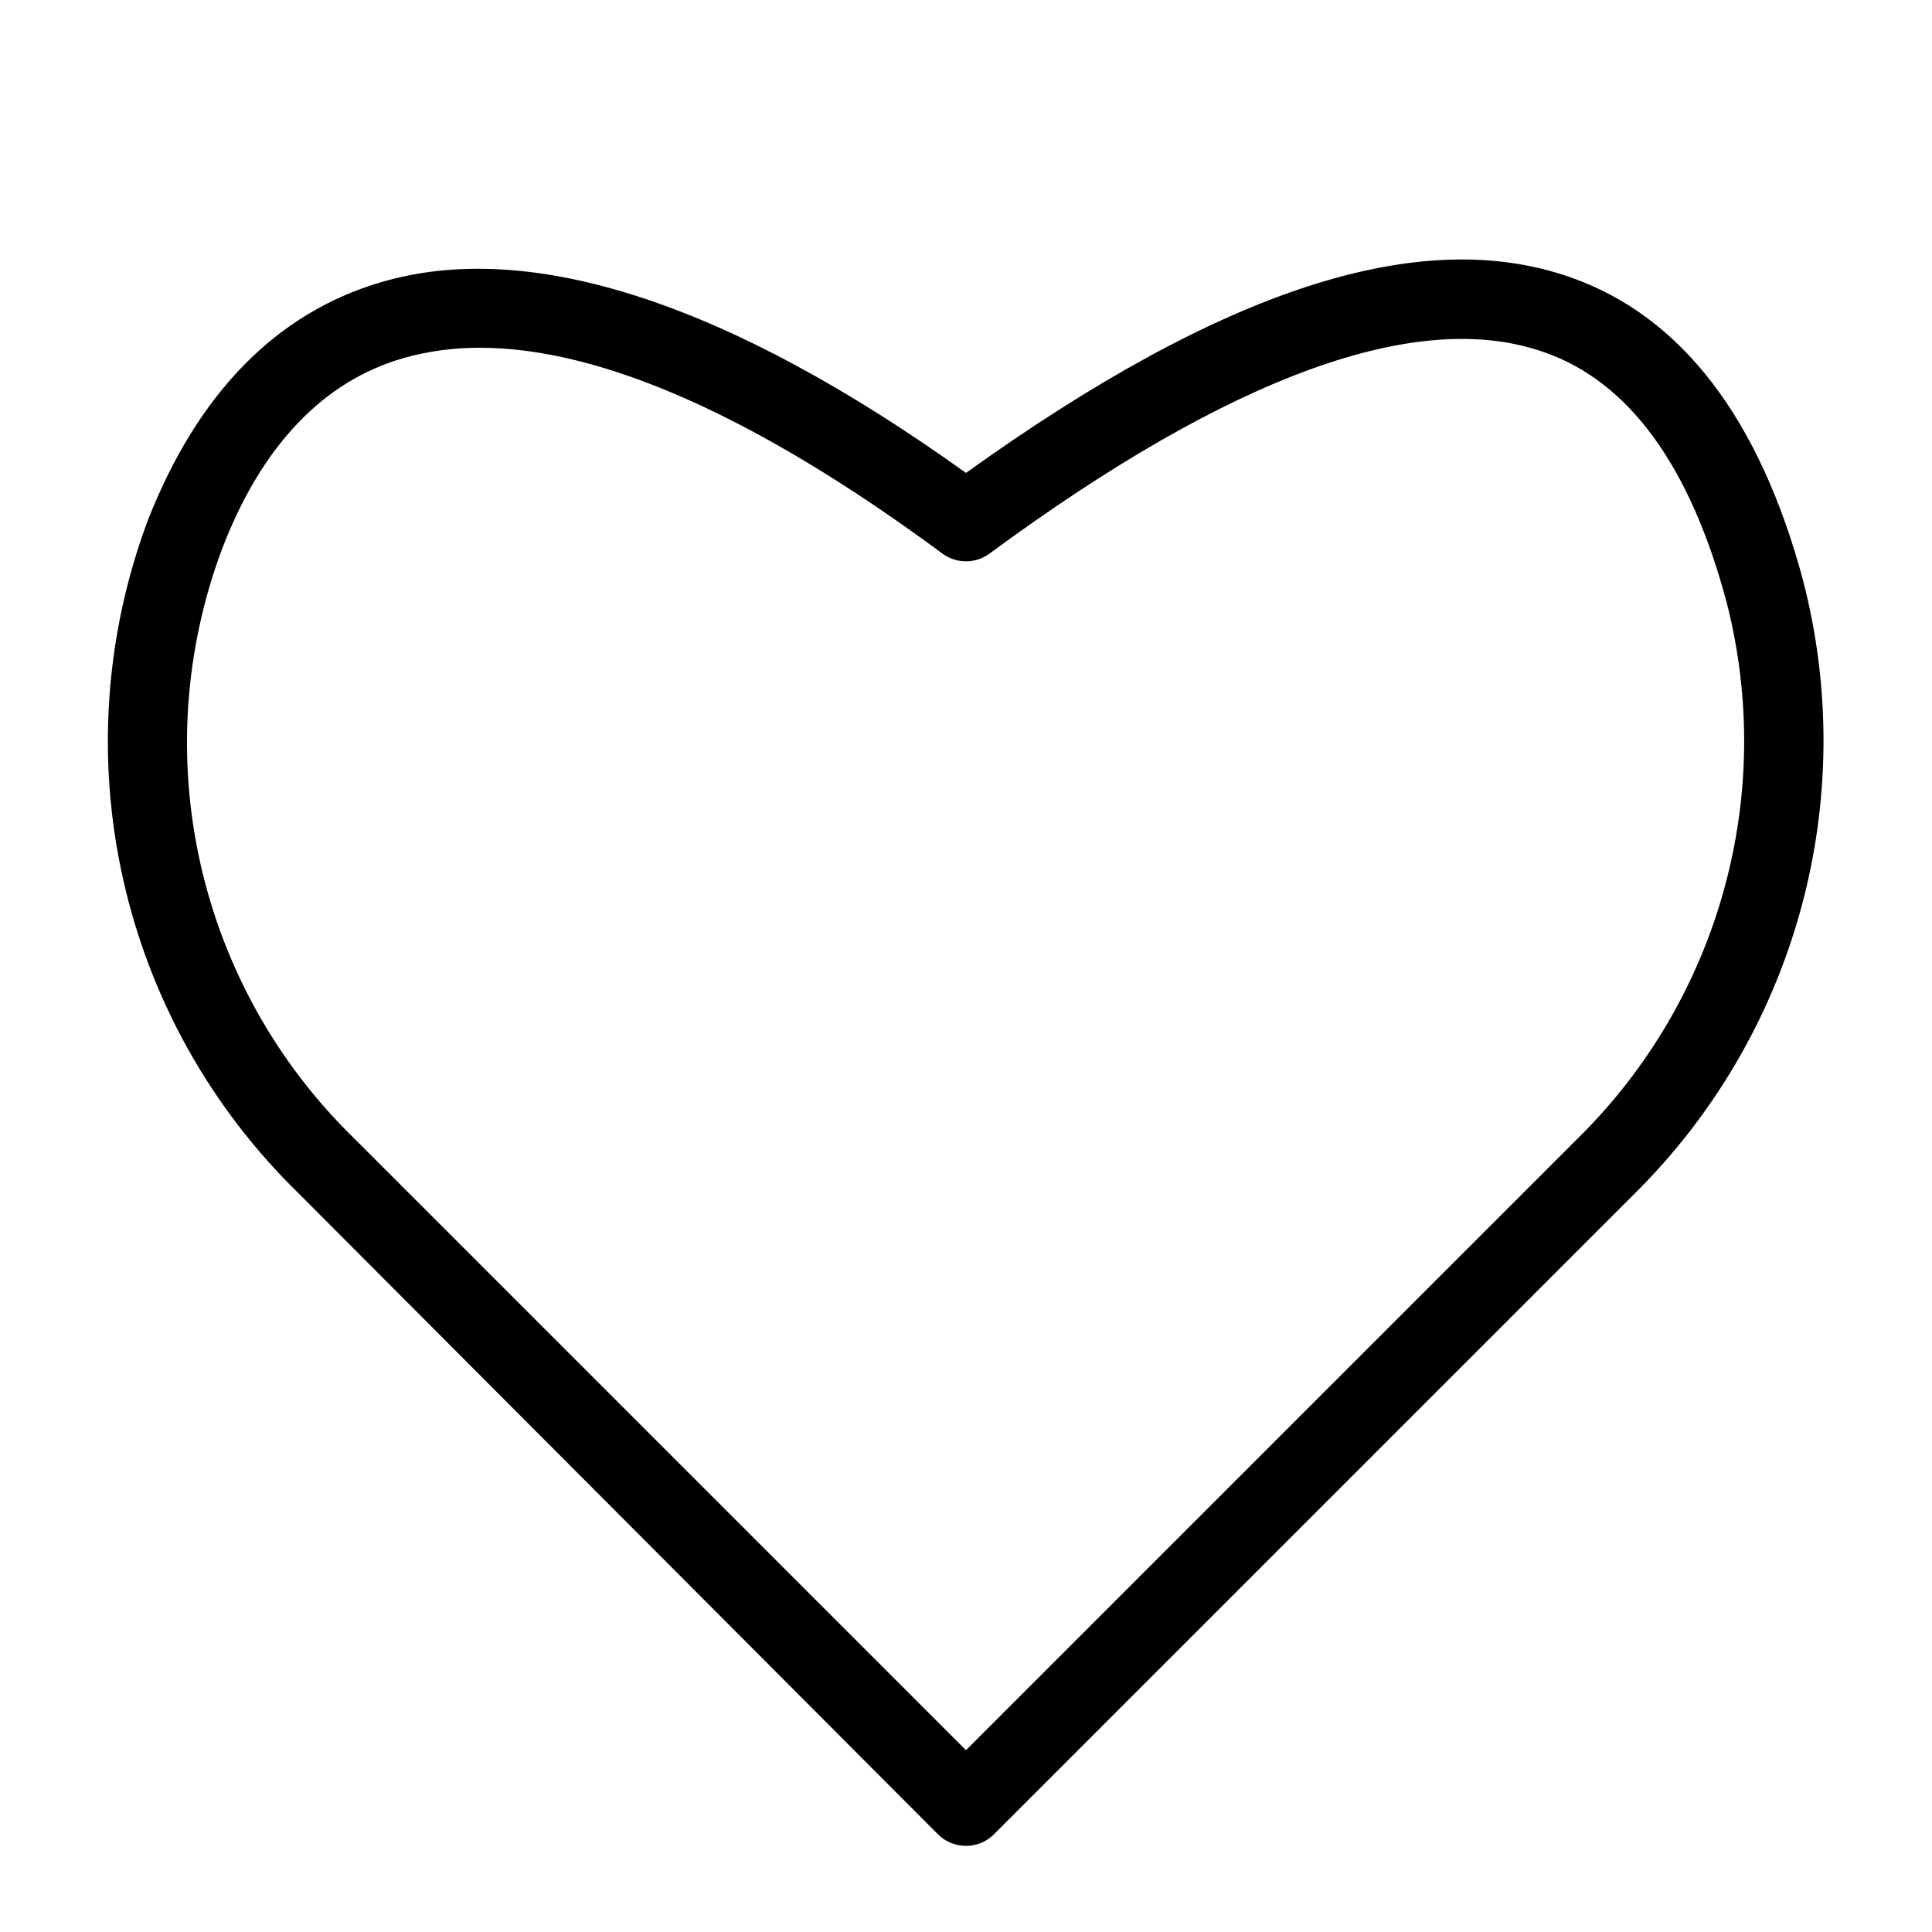 <?xml version="1.0" encoding="UTF-8"?>
<!-- Uploaded to: ICON Repo, www.svgrepo.com, Generator: ICON Repo Mixer Tools -->
<svg fill="#000000" width="800px" height="800px" version="1.1" viewBox="144 144 512 512" xmlns="http://www.w3.org/2000/svg">
 <path d="m621.88 297.98c-11.547-43.141-32.328-70.219-61.715-80.504-39.781-13.961-92.156 3.043-160.17 51.852-62.977-45.133-115.46-62.137-154.82-50.594-27.816 8.082-48.703 29.391-61.926 62.977h-0.004c-11.406 30.395-13.719 63.449-6.652 95.137 7.062 31.684 23.195 60.629 46.434 83.297l169.51 169.93c1.969 1.988 4.652 3.106 7.453 3.106 2.797 0 5.481-1.117 7.449-3.106l169.72-169.72c21-20.793 36.18-46.73 44.027-75.219 7.844-28.492 8.082-58.543 0.684-87.156zm-59.617 147.57-162.27 162.27-162.16-162.16c-20.344-19.797-34.488-45.082-40.715-72.773-6.223-27.695-4.258-56.602 5.656-83.199 10.496-27.605 26.977-44.715 48.176-50.801 6.594-1.848 13.414-2.766 20.258-2.727 32.117 0 73.473 18.262 122.59 54.578 3.691 2.695 8.699 2.695 12.387 0 64.129-47.23 113.57-65.18 146.95-53.426 22.461 7.766 38.73 30.02 48.387 66.125 13.168 50.984-1.789 105.12-39.258 142.12z"/>
</svg>